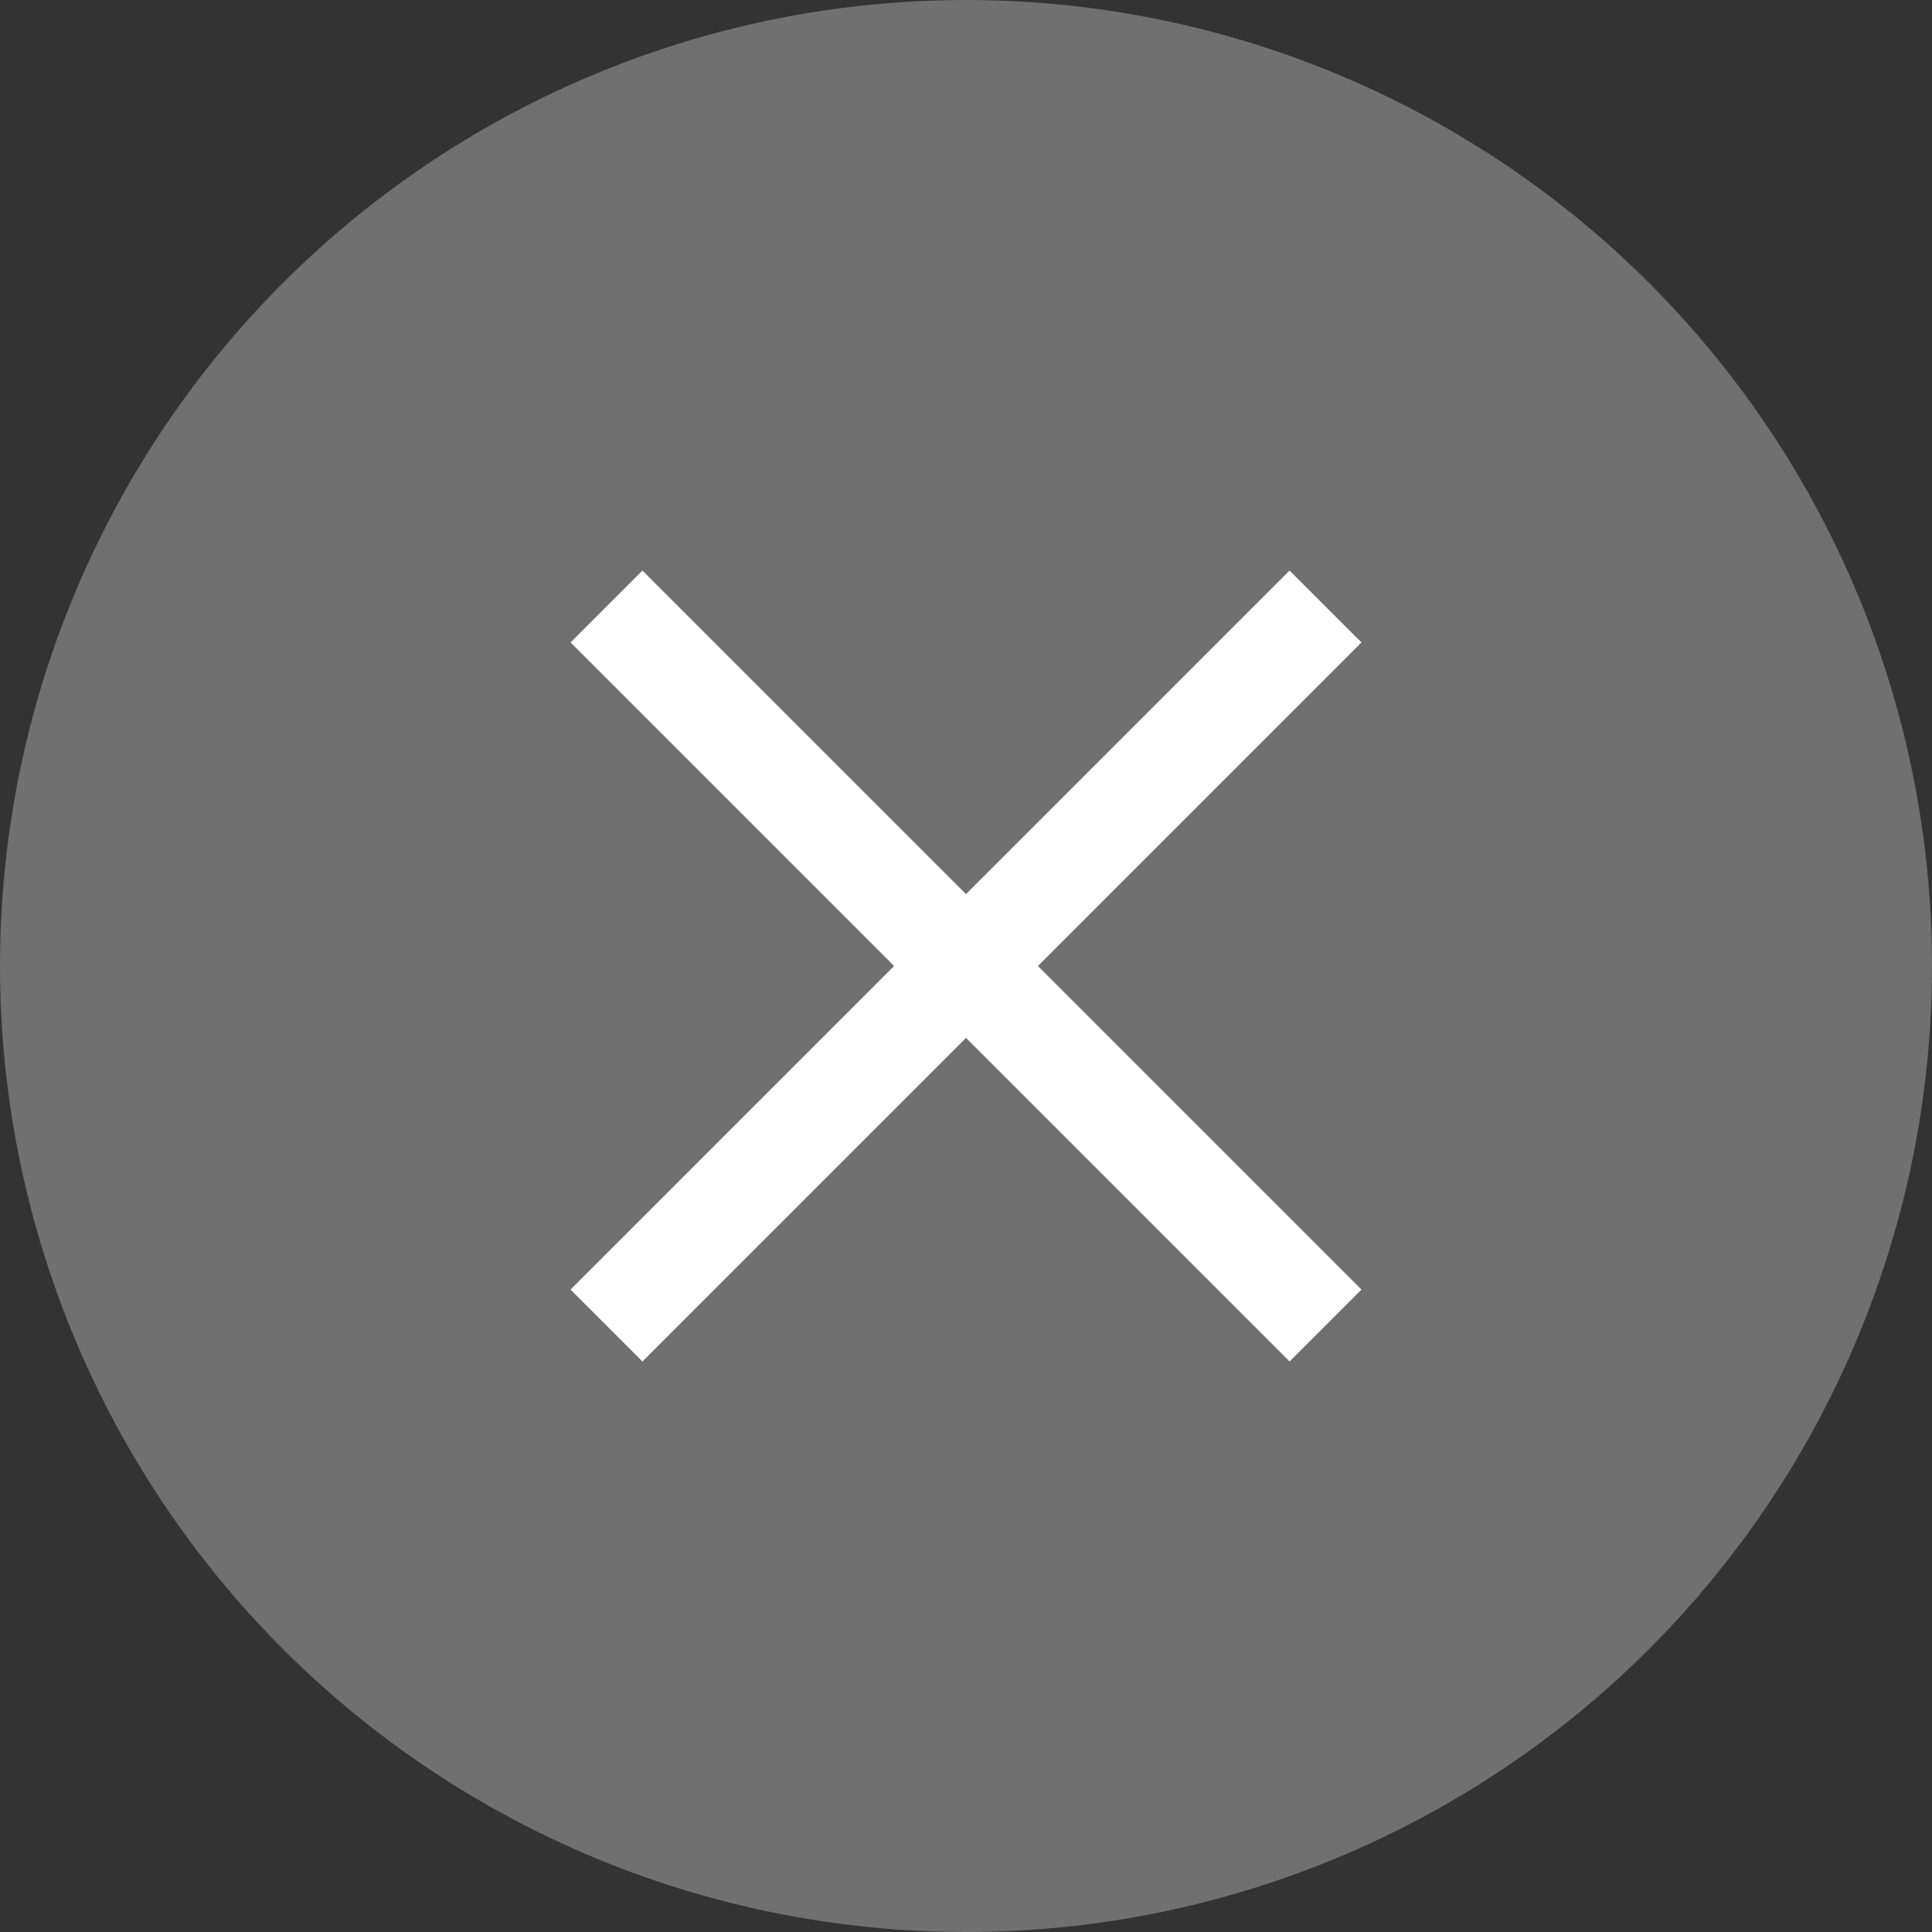 <svg xmlns="http://www.w3.org/2000/svg" width="19" height="19" viewBox="0 0 19 19">
  <rect x="0" y="0" width="19" height="19" fill="#333333" stroke="none"/>
  <g id="グループ_62" data-name="グループ 62" transform="translate(-1190 -367)">
    <circle id="楕円形_8" data-name="楕円形 8" cx="9.5" cy="9.5" r="9.5" transform="translate(1190 367)" fill="#707070"/>
    <g id="グループ_55" data-name="グループ 55" transform="translate(1199.5 369.429) rotate(45)">
      <line id="線_77" data-name="線 77" x2="10" transform="translate(0 5)" fill="none" stroke="#fff" stroke-width="1"/>
      <line id="線_78" data-name="線 78" y2="10" transform="translate(5)" fill="none" stroke="#fff" stroke-width="1"/>
    </g>
  </g>
</svg>
